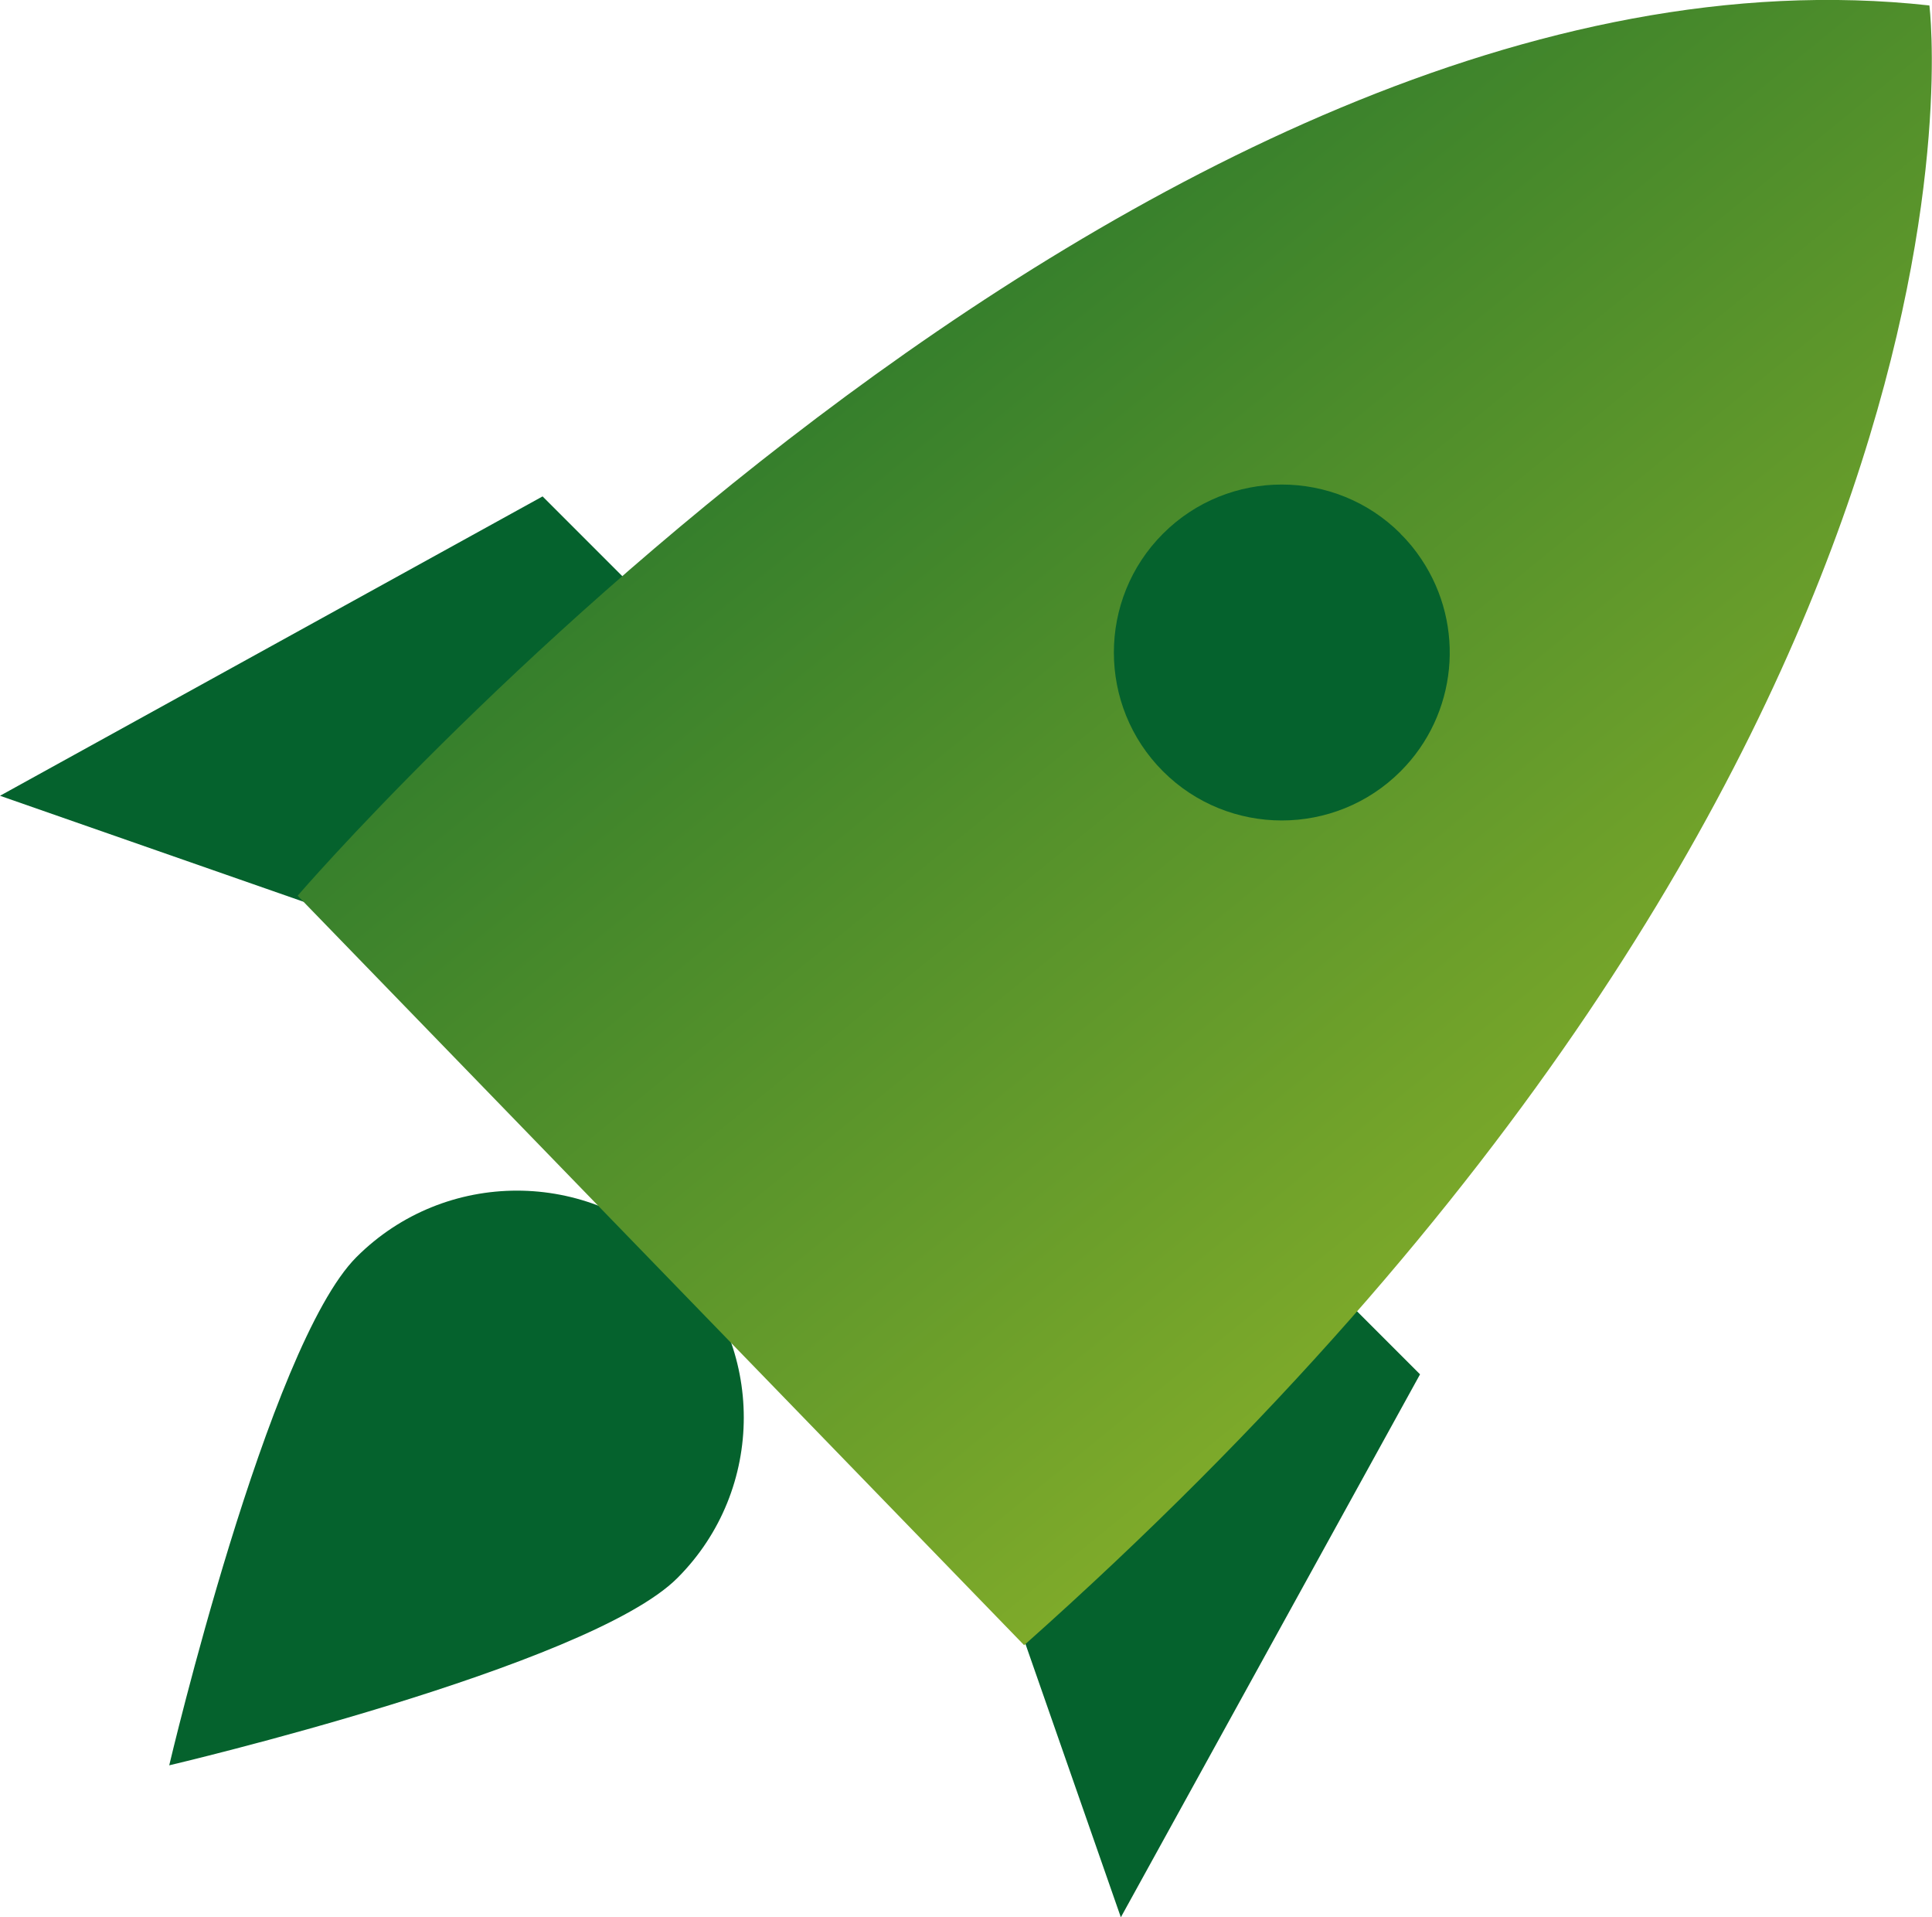 <?xml version="1.0" encoding="UTF-8"?>
<svg id="Ebene_1" data-name="Ebene 1" xmlns="http://www.w3.org/2000/svg" xmlns:xlink="http://www.w3.org/1999/xlink" viewBox="0 0 81.4 80.75">
  <defs>
    <style>
      .cls-1 {
        fill: url(#Unbenannter_Verlauf_6);
      }

      .cls-2 {
        fill: #05622d;
      }
    </style>
    <linearGradient id="Unbenannter_Verlauf_6" data-name="Unbenannter Verlauf 6" x1="-246.67" y1="555.22" x2="-247.37" y2="556.08" gradientTransform="translate(17052.74 38524.56) scale(68.85 -69.3)" gradientUnits="userSpaceOnUse">
      <stop offset="0" stop-color="#7eaa2a"/>
      <stop offset="1" stop-color="#05622d"/>
    </linearGradient>
  </defs>
  <g id="Gruppe_93-2" data-name="Gruppe 93-2">
    <path id="Pfad_227" data-name="Pfad 227" class="cls-2" d="M15.02,52.95c-3.73,3.73-7.89,21.41-7.89,21.41,0,0,17.68-4.15,21.41-7.89,3.73-3.73,3.73-9.79,0-13.52-3.73-3.73-9.79-3.73-13.52,0h0"/>
    <path id="Pfad_228" data-name="Pfad 228" class="cls-2" d="M47.22,80.75l-7.04-20.17,11.17-11.17,8.48,8.48-12.6,22.86Z"/>
    <path id="Pfad_229" data-name="Pfad 229" class="cls-2" d="M0,33.52l20.17,7.04,11.17-11.17-8.48-8.48L0,33.52Z"/>
    <path id="Pfad_230" data-name="Pfad 230" class="cls-1" d="M12.54,37.73S47.96-3.45,81.29.23c0,0,4.01,31.57-38.14,69.07l-30.61-31.57Z"/>
    <path id="Pfad_231" data-name="Pfad 231" class="cls-2" d="M59.01,22.48c-2.76-2.76-7.25-2.76-10.01,0-2.76,2.76-2.76,7.25,0,10.01,2.76,2.76,7.25,2.76,10.01,0,2.39-2.39,2.75-6.13.88-8.93-.26-.39-.55-.75-.88-1.07"/>
  </g>
</svg>